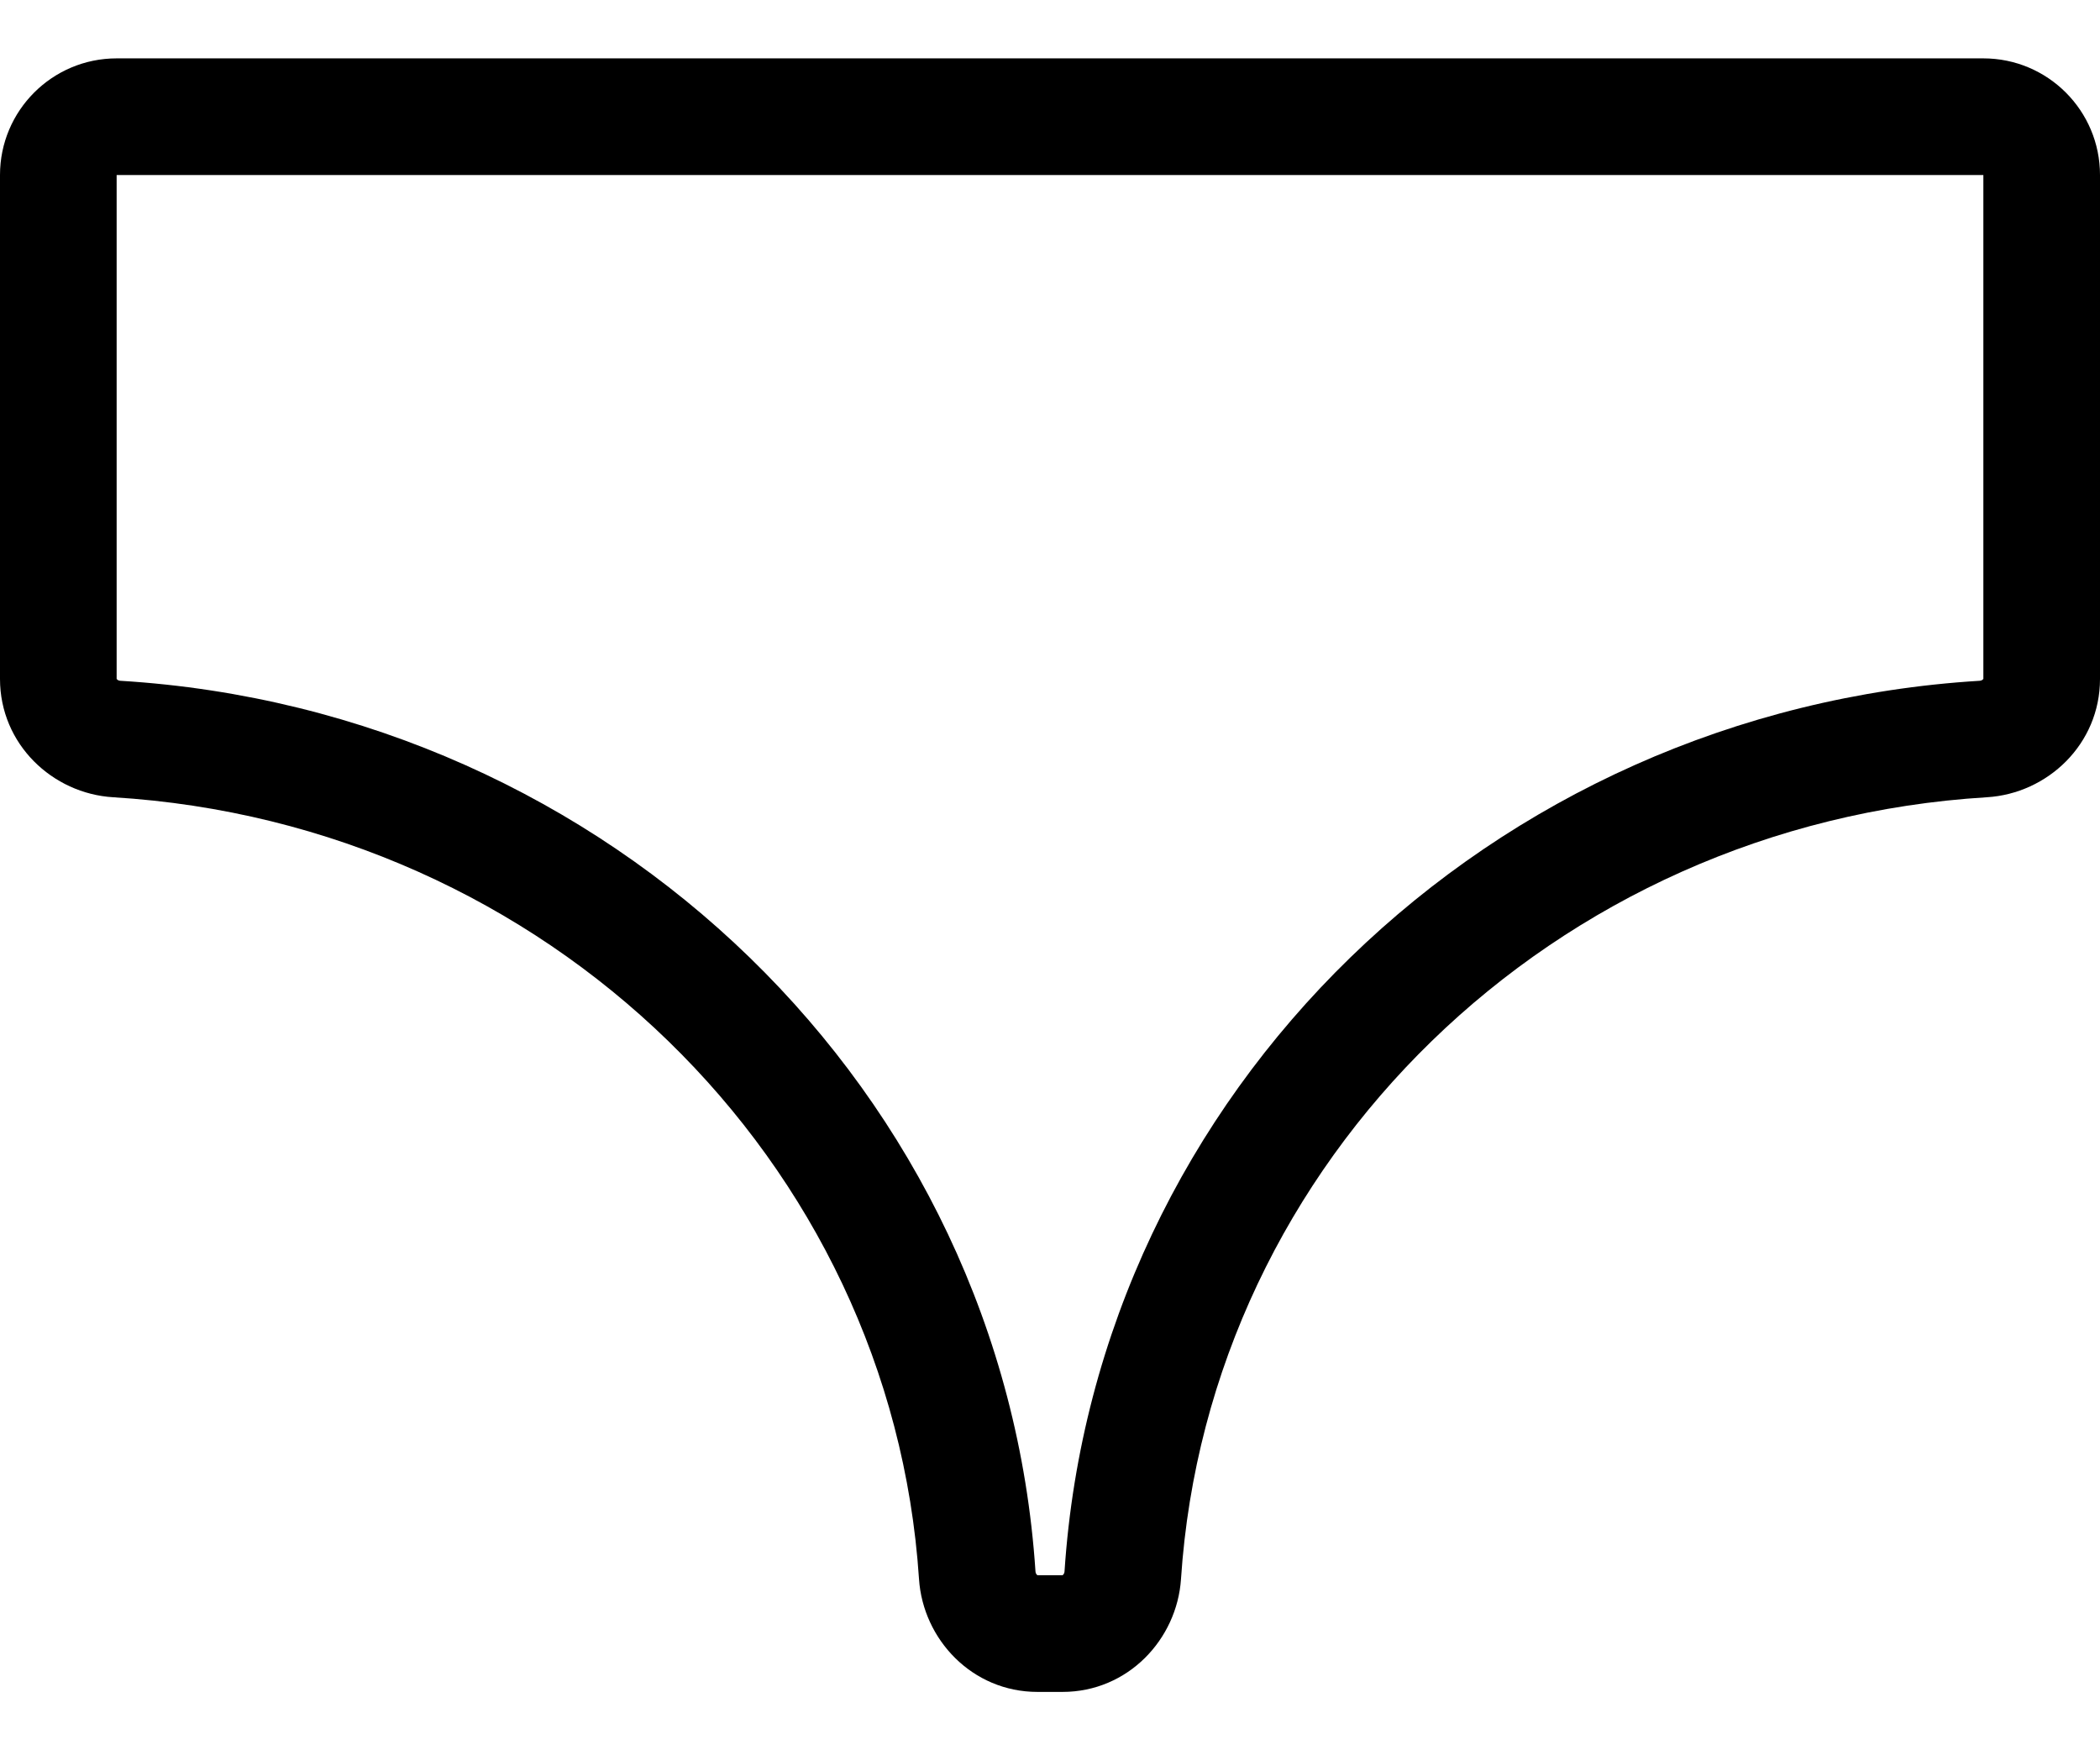 <svg width="24" height="20" viewBox="0 0 24 20" fill="none" xmlns="http://www.w3.org/2000/svg">
<path fill-rule="evenodd" clip-rule="evenodd" d="M0 2C0 1.264 0.597 0.667 1.333 0.667H22.667C23.403 0.667 24 1.264 24 2V7.758C24 8.504 23.4 9.068 22.707 9.11C17.753 9.411 13.812 13.261 13.497 18.044C13.451 18.733 12.89 19.333 12.143 19.333H11.857C11.11 19.333 10.549 18.733 10.503 18.044C10.188 13.261 6.247 9.411 1.293 9.11C0.6 9.068 0 8.504 0 7.758V2ZM22.667 2H1.333V7.758C1.333 7.758 1.333 7.758 1.333 7.758C1.334 7.759 1.335 7.761 1.338 7.763C1.345 7.771 1.358 7.778 1.374 7.779C6.97 8.12 11.472 12.476 11.834 17.956C11.835 17.973 11.842 17.987 11.851 17.995C11.854 17.998 11.856 18 11.857 18C11.857 18 11.857 18 11.857 18H12.143C12.143 18 12.143 18 12.143 18C12.144 18 12.146 17.998 12.149 17.995C12.158 17.987 12.165 17.973 12.166 17.956C12.528 12.476 17.03 8.12 22.626 7.779C22.642 7.778 22.654 7.771 22.662 7.763C22.664 7.762 22.665 7.76 22.666 7.759C22.666 7.758 22.666 7.758 22.667 7.758C22.667 7.758 22.667 7.758 22.667 7.758V2Z" fill="black"/>
</svg>
